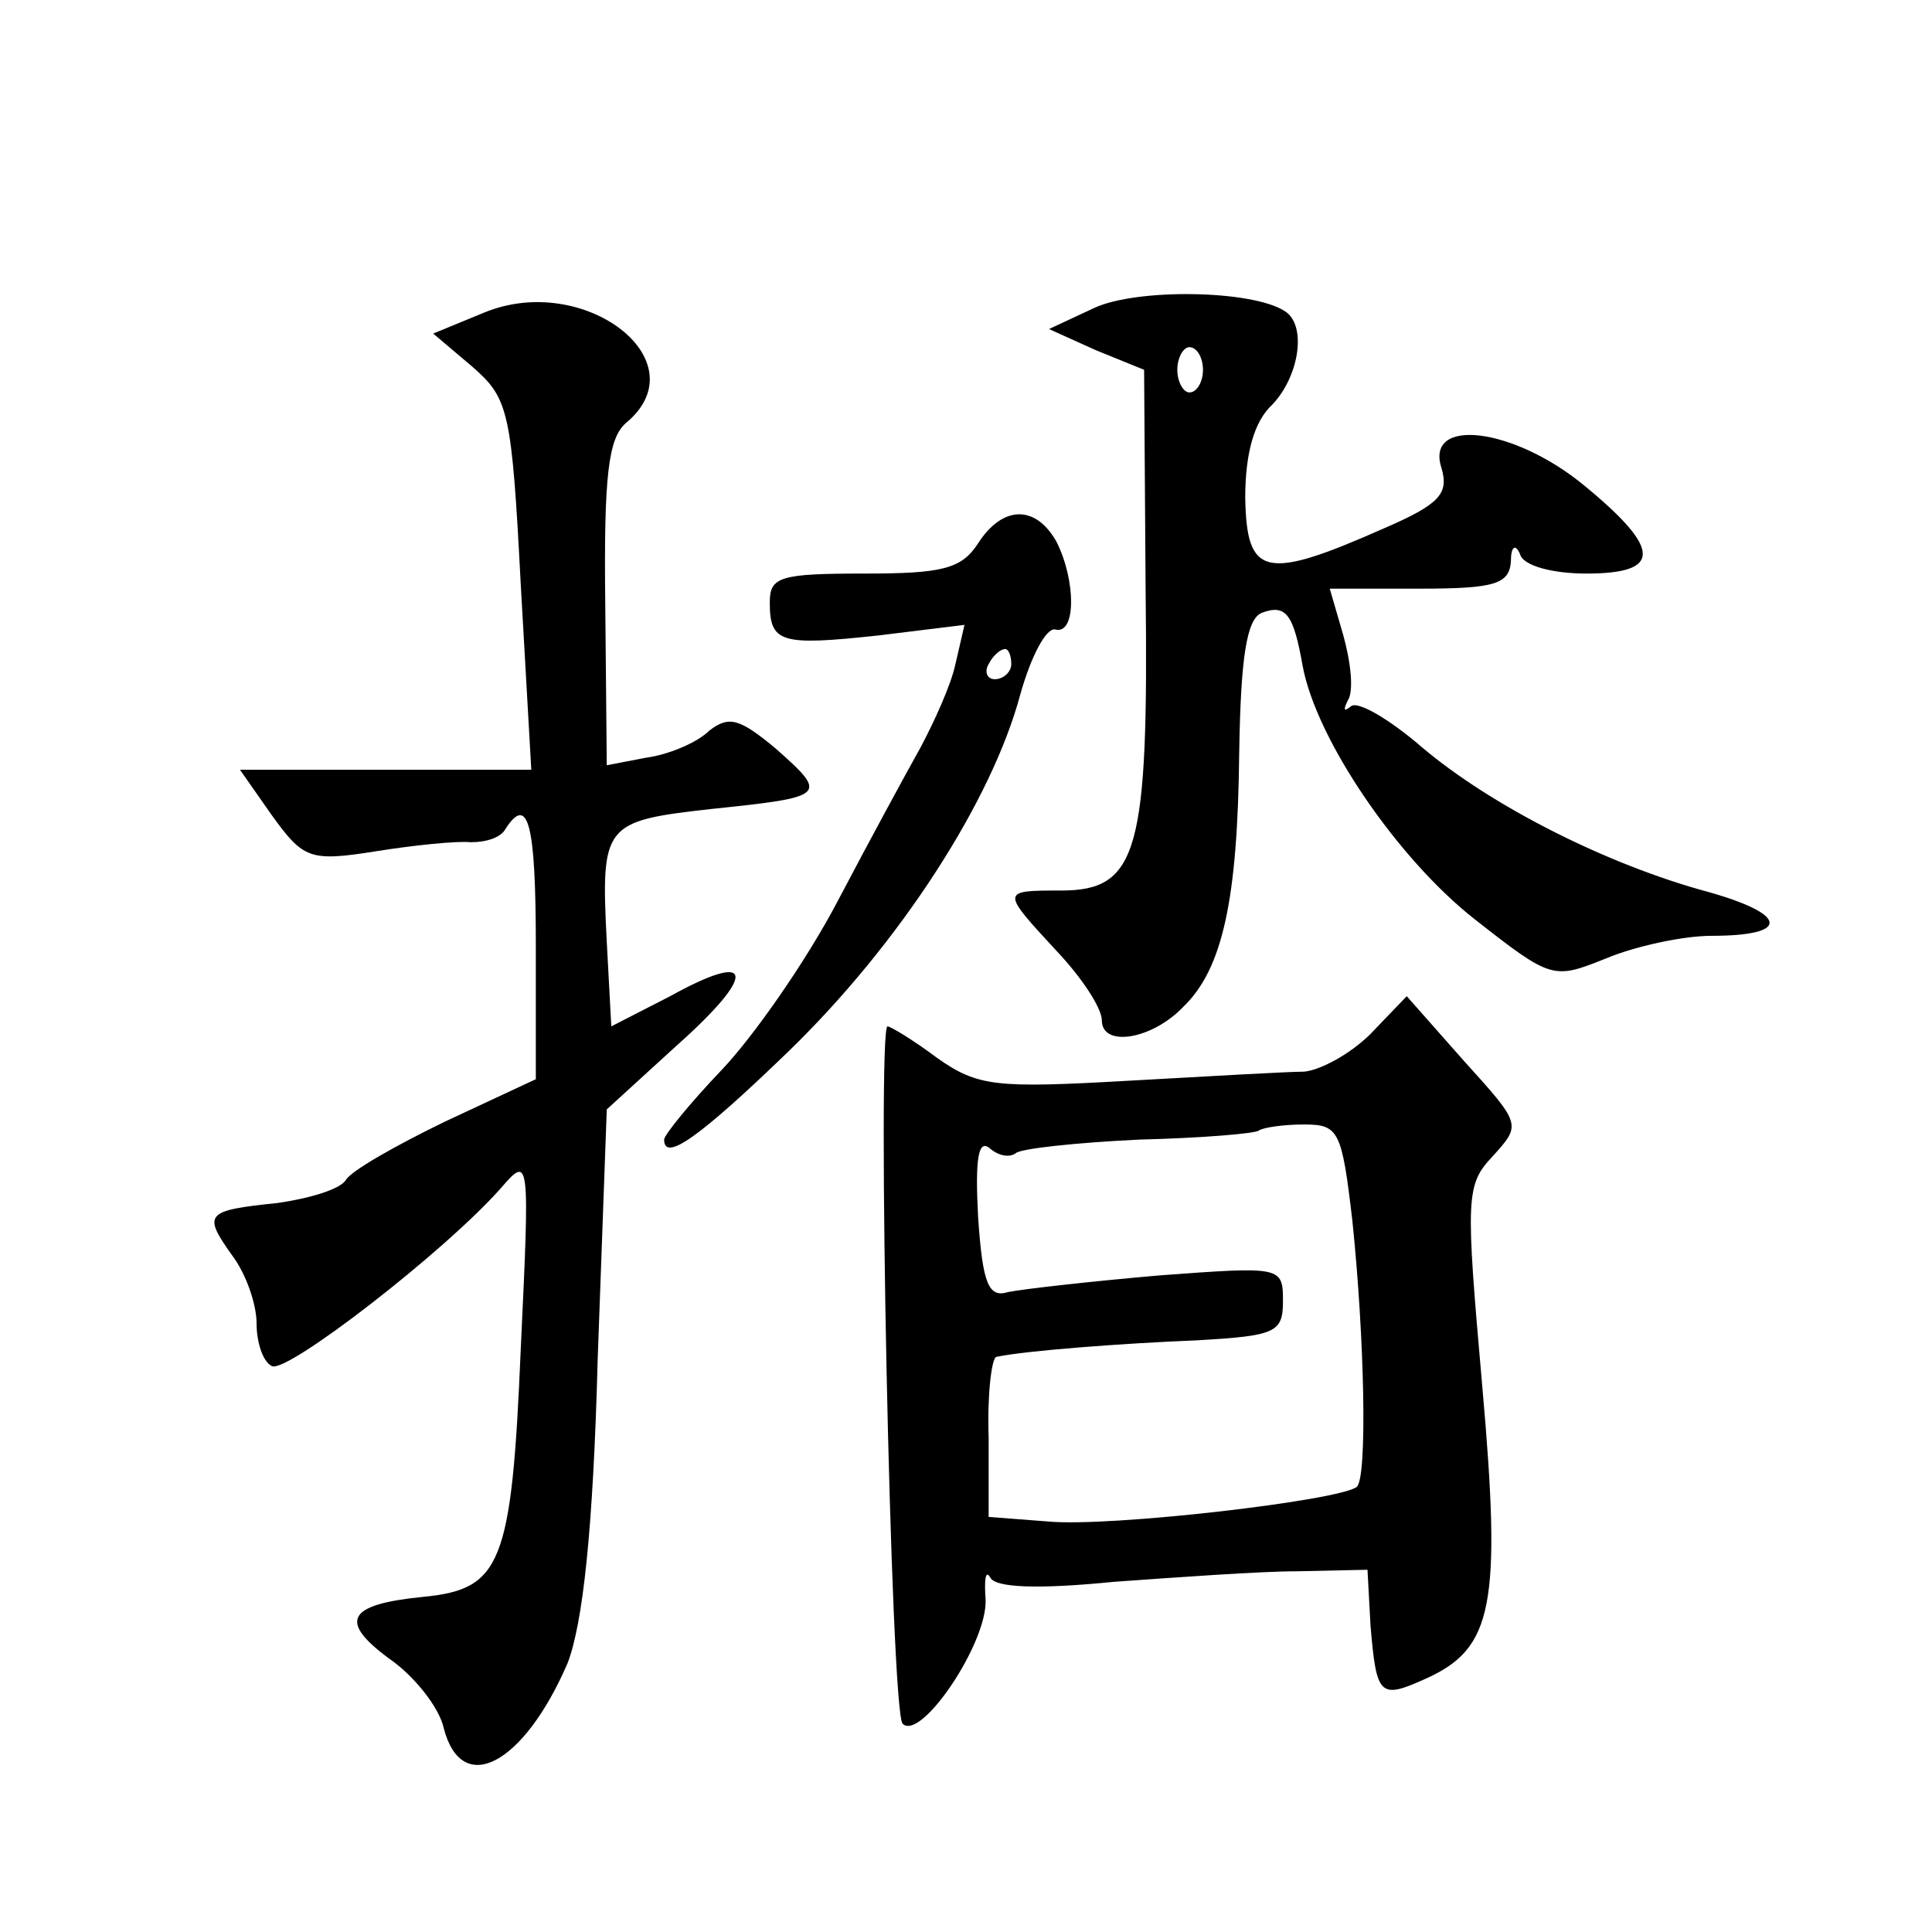 <?xml version="1.0" standalone="no"?>
<!DOCTYPE svg PUBLIC "-//W3C//DTD SVG 20010904//EN"
 "http://www.w3.org/TR/2001/REC-SVG-20010904/DTD/svg10.dtd">
<svg version="1.0" xmlns="http://www.w3.org/2000/svg"
 width="128pt" height="128pt" viewBox="0 0 128 128"
 preserveAspectRatio="xMidYMid meet">
<g transform="translate(0,128) scale(0.1,-0.1)"
fill="#0" stroke="none">
<path d="M321 1073 l-34 -14 26 -22 c24 -21 26 -29 32 -144 l7 -123 -97 0 -96 0
21 -30 c21 -29 25 -31 69 -24 25 4 54 7 63 6 10 0 20 3 23 9 15 23 20 3 20 -78
l0 -88 -60 -28 c-33 -16 -63 -33 -66 -39 -4 -6 -24 -12 -45 -15 -48 -5 -50 -7 -30
-35 9 -12 16 -32 16 -45 0 -12 4 -25 10 -28 9 -6 115 76 152 118 19 22 19 20 13
-107 -6 -143 -13 -159 -65 -164 -50 -5 -56 -16 -22 -41 16 -11 33 -32 36 -46 12
-46 53 -24 82 43 10 26 17 87 20 202 l6 165 46 42 c54 48 52 64 -4 33 l-39 -20
-3 56 c-4 78 -2 80 69 88 77 8 78 9 43 40 -24 20 -31 22 -44 12 -8 -8 -27 -16 -42
-18 l-26 -5 -1 107 c-1 85 2 110 14 120 49 41 -28 100 -94 73z M725 1076 l-30 -14
31 -14 32 -13 1 -146 c2 -173 -5 -199 -56 -199 -40 0 -40 0 -3 -40 17 -18 30 -38
30 -46 0 -18 33 -13 54 9 26 25 36 71 37 168 1 64 5 89 15 93 16 6 21 -1 27 -35
9 -49 63 -128 114 -168 51 -40 52 -40 87 -26 19 8 51 15 70 15 52 0 51 14 -2 29
-67 18 -144 57 -190 96 -22 19 -43 31 -47 27 -5 -4 -5 -2 -2 4 4 6 2 25 -3 43 l-9
31 60 0 c49 0 59 3 60 18 0 10 3 12 6 5 2 -8 22 -13 44 -13 50 0 50 16 -1 58 -47
39 -106 46 -95 12 5 -17 -1 -24 -38 -40 -79 -35 -91 -32 -92 20 0 30 6 51 18 62
18 19 23 53 8 62 -22 14 -98 15 -126 2z m72 -41 c0 -8 -4 -15 -9 -15 -4 0 -8 7
-8 15 0 8 4 15 8 15 5 0 9 -7 9 -15z M648 920 c-11 -17 -24 -20 -75 -20 -56 0 -63
-2 -63 -19 0 -27 7 -29 72 -22 l57 7 -6 -26 c-3 -14 -14 -38 -23 -55 -9 -16 -34
-62 -55 -102 -21 -40 -56 -90 -77 -112 -21 -22 -38 -43 -38 -46 0 -15 23 1 83 59
73 71 134 165 153 236 7 25 17 44 23 43 14 -4 14 32 1 58 -14 25 -36 24 -52 -1z
m22 -80 c0 -5 -5 -10 -11 -10 -5 0 -7 5 -4 10 3 6 8 10 11 10 2 0 4 -4 4 -10z M908
595 c-13 -13 -33 -24 -44 -25 -10 0 -63 -3 -116 -6 -88 -5 -100 -4 -127 15 -16
12 -31 21 -33 21 -7 0 2 -454 10 -462 12 -12 56 53 55 82 -1 14 0 20 3 15 3 -7
32 -8 82 -3 42 3 97 7 122 7 l46 1 2 -37 c4 -47 6 -49 37 -35 44 20 50 48 37 194
-11 125 -11 133 7 152 19 21 19 21 -19 63 l-38 43 -24 -25z m-12 -124 c8 -77 10
-169 3 -176 -10 -9 -164 -27 -205 -23 l-39 3 0 53 c-1 28 2 52 5 53 18 4 83 9 133
11 52 3 57 5 57 26 0 23 -1 23 -82 17 -46 -4 -90 -9 -100 -11 -13 -4 -17 5 -20
50 -2 38 0 52 8 45 6 -5 13 -6 17 -3 3 3 40 7 82 9 41 1 77 4 79 6 3 2 16 4 30
4 23 0 25 -4 32 -64z"/>
</g>
</svg>

